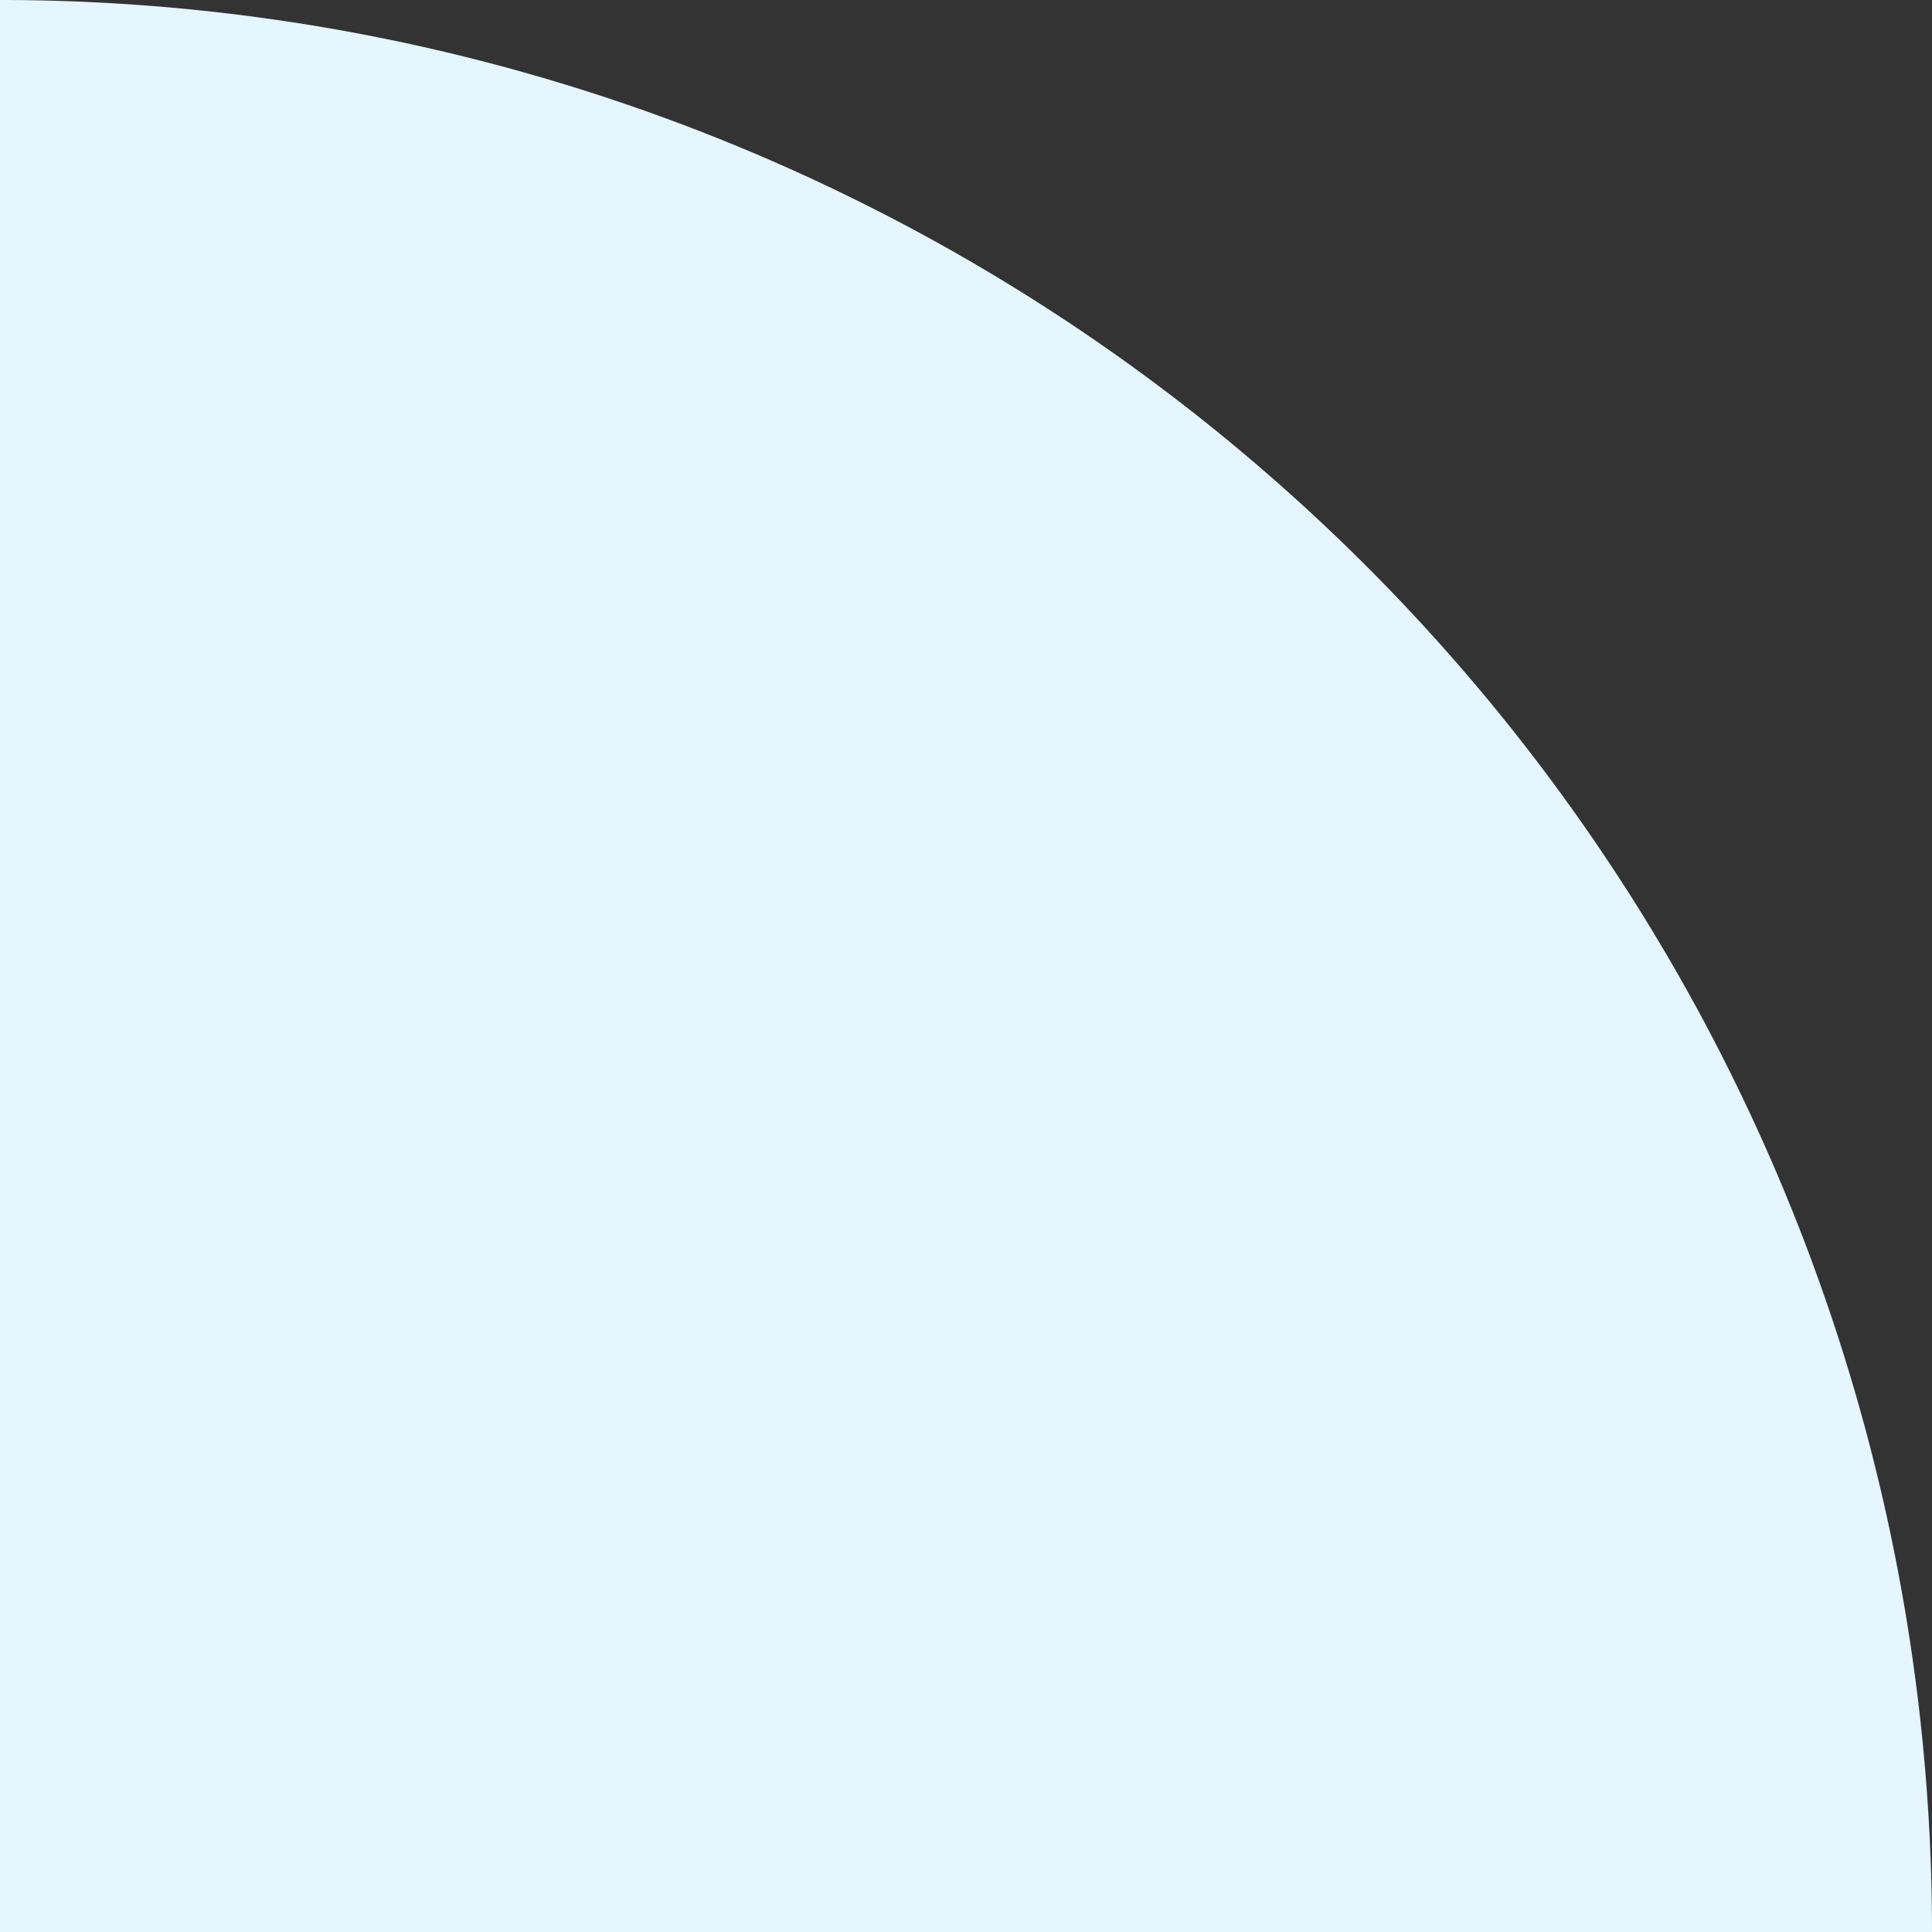 <svg xmlns="http://www.w3.org/2000/svg" width="52" height="52" viewBox="0 0 52 52">
  <rect x="0" y="0" width="52" height="52" fill="#333333" stroke="none"/>
  <path id="bg-shape26" d="M0,52A52,52,0,0,1,52,0V52Z" transform="translate(52) rotate(90)" fill="#e5f6fe"/>
</svg>
